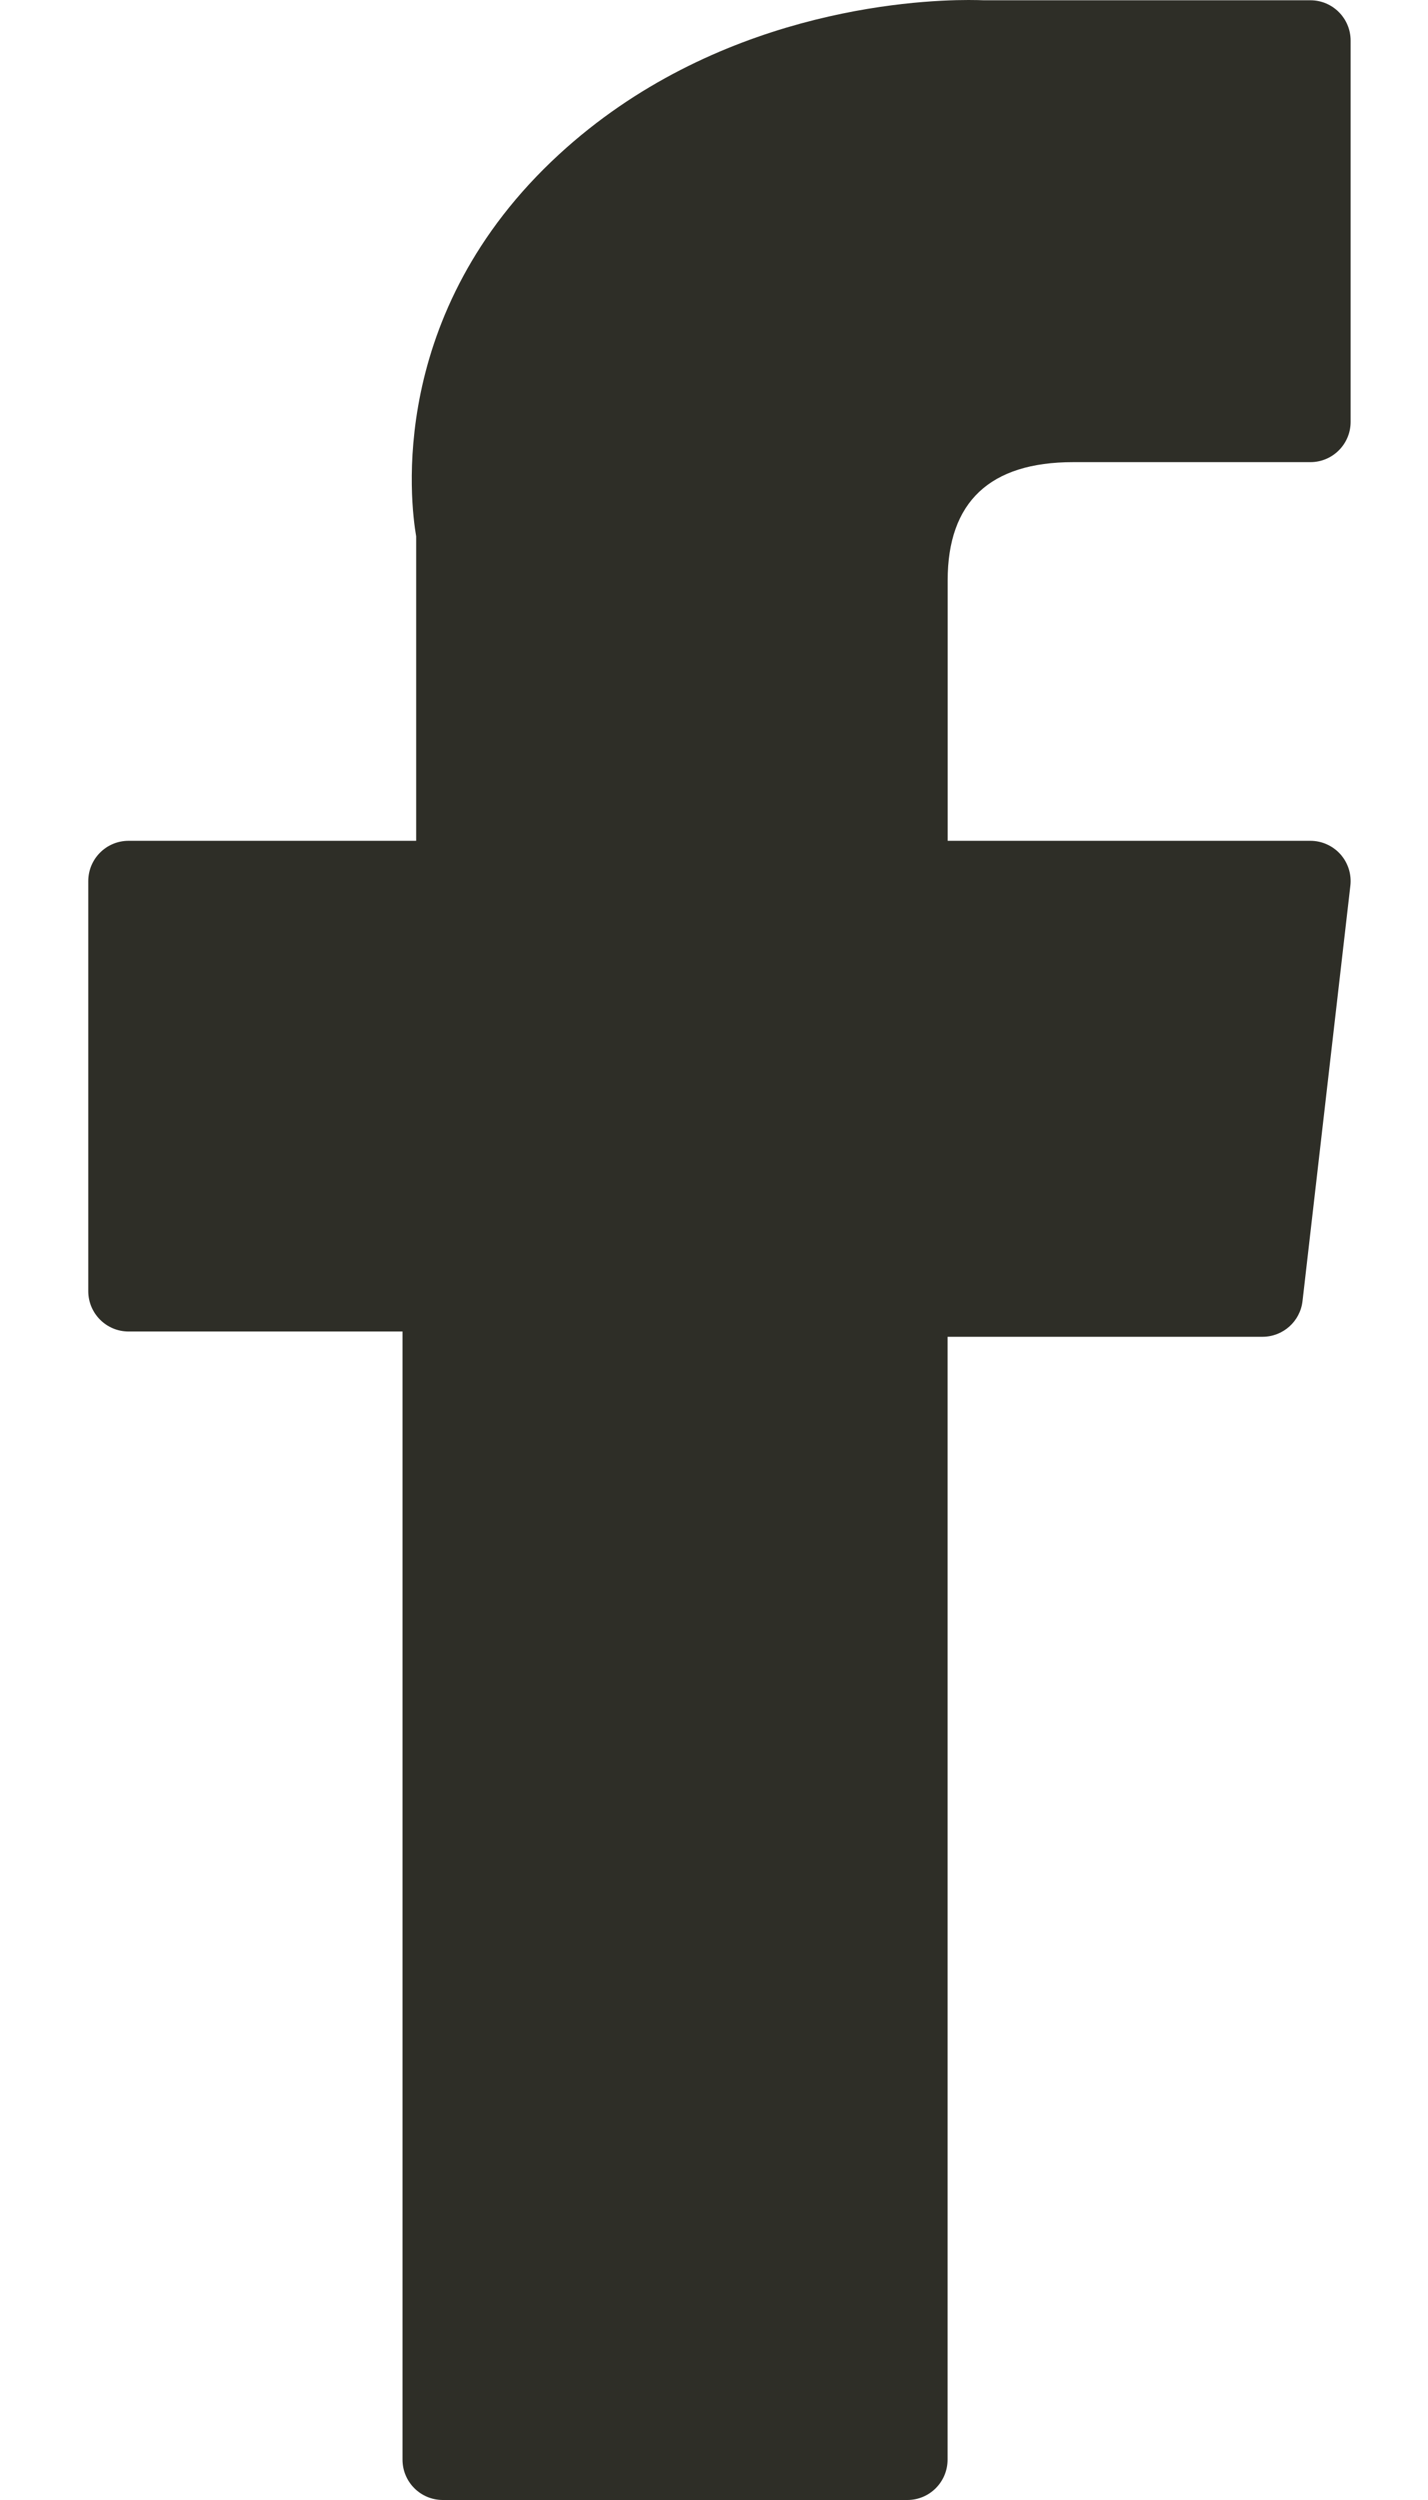 <svg width="16" height="28" viewBox="0 0 16 28" fill="none" xmlns="http://www.w3.org/2000/svg">
<path d="M1.441 14.913H4.51V27.548C4.51 27.798 4.712 28 4.962 28H10.166C10.415 28 10.617 27.798 10.617 27.548V14.972H14.146C14.375 14.972 14.568 14.8 14.594 14.572L15.13 9.92C15.145 9.792 15.104 9.664 15.019 9.568C14.933 9.472 14.81 9.417 14.682 9.417H10.618V6.501C10.618 5.622 11.091 5.176 12.024 5.176C12.158 5.176 14.682 5.176 14.682 5.176C14.931 5.176 15.133 4.974 15.133 4.725V0.455C15.133 0.205 14.931 0.003 14.682 0.003H11.02C10.994 0.002 10.936 -0 10.852 -0C10.216 -0 8.008 0.125 6.263 1.73C4.33 3.508 4.599 5.638 4.663 6.007V9.417H1.441C1.191 9.417 0.989 9.619 0.989 9.869V14.461C0.989 14.71 1.191 14.913 1.441 14.913Z" fill="#2E2E27"/>
</svg>
